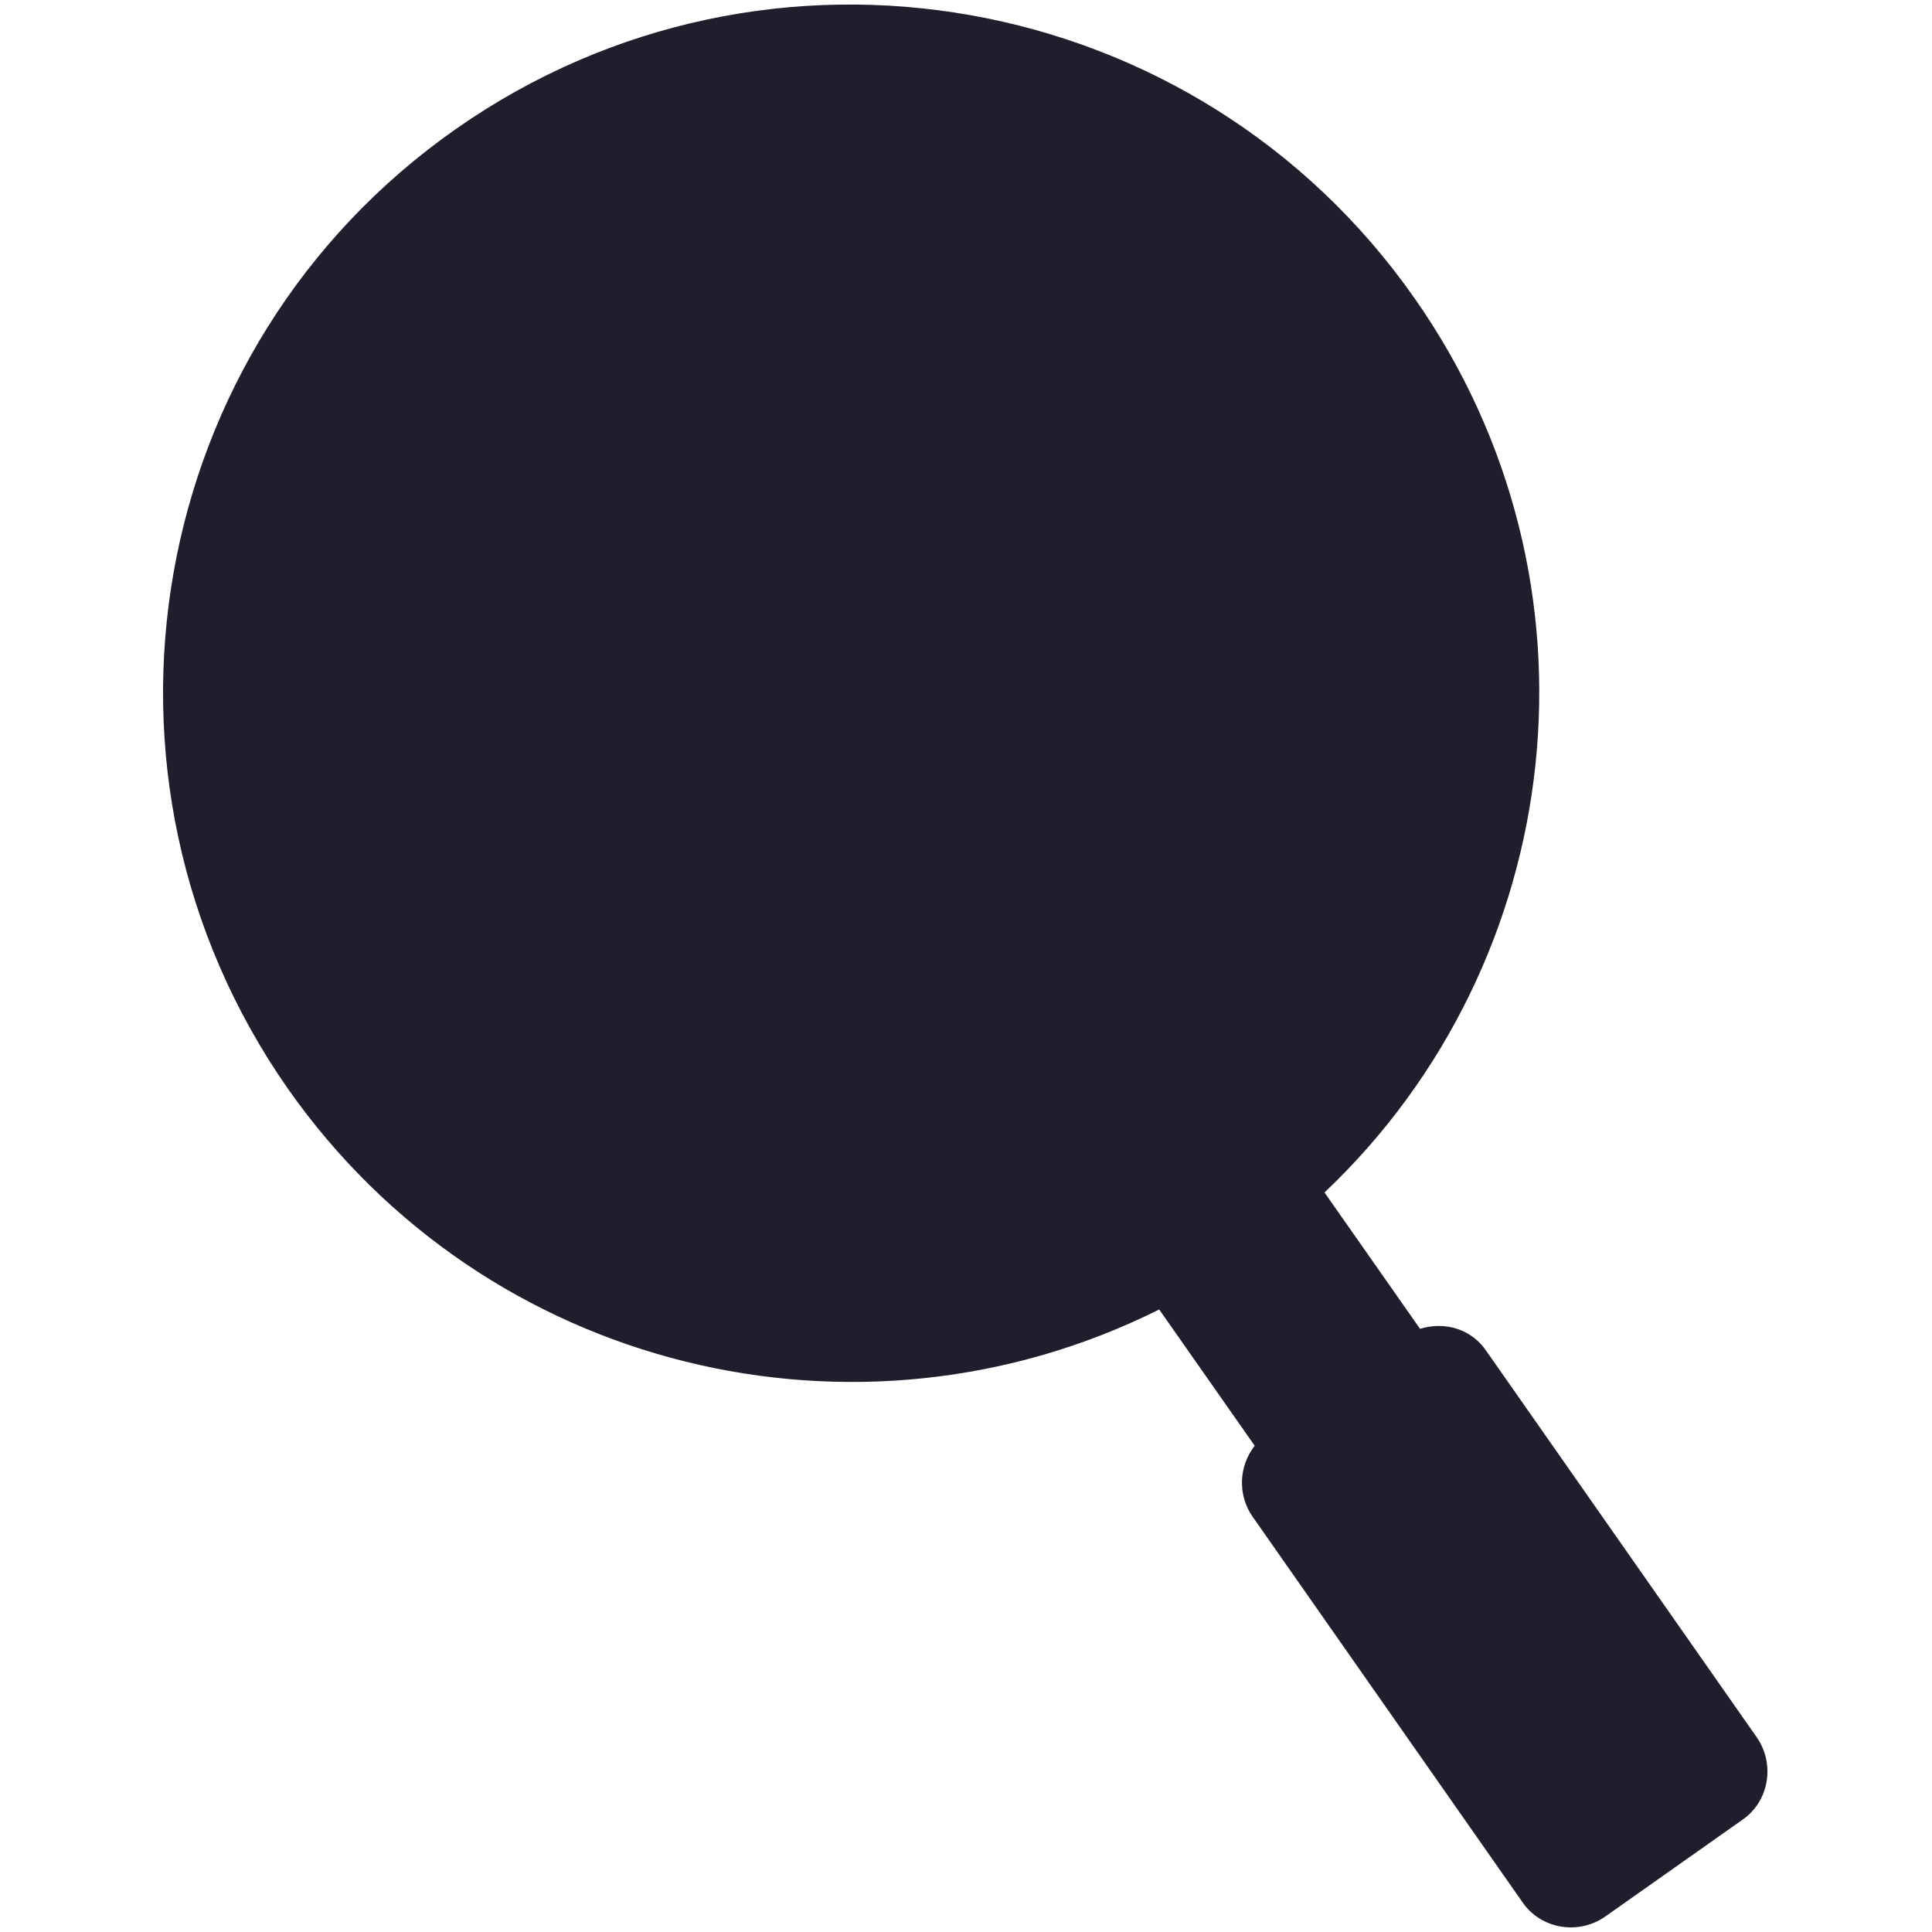 <?xml version="1.0" encoding="UTF-8"?><svg id="Layer_1" xmlns="http://www.w3.org/2000/svg" viewBox="0 0 180 180"><defs><style>.cls-1{fill:#1e1e2c;stroke-width:0px;}</style></defs><path class="cls-1" d="m123.4,111.1l8.9,12.7c2.3-.7,4.8,0,6.2,2.1l25.2,36c1.7,2.5,1.1,5.9-1.3,7.6l-12.9,9.1c-2.5,1.7-5.9,1.1-7.6-1.3l-25.2-36c-1.4-2-1.3-4.7.2-6.6l-8.9-12.7c-28,14-62.7,5.8-81.2-20.6C6.5,72.3,13.5,32.3,42.5,12S111.5-1.2,131.8,27.8c18.5,26.4,14.3,61.8-8.4,83.3Z"/></svg>